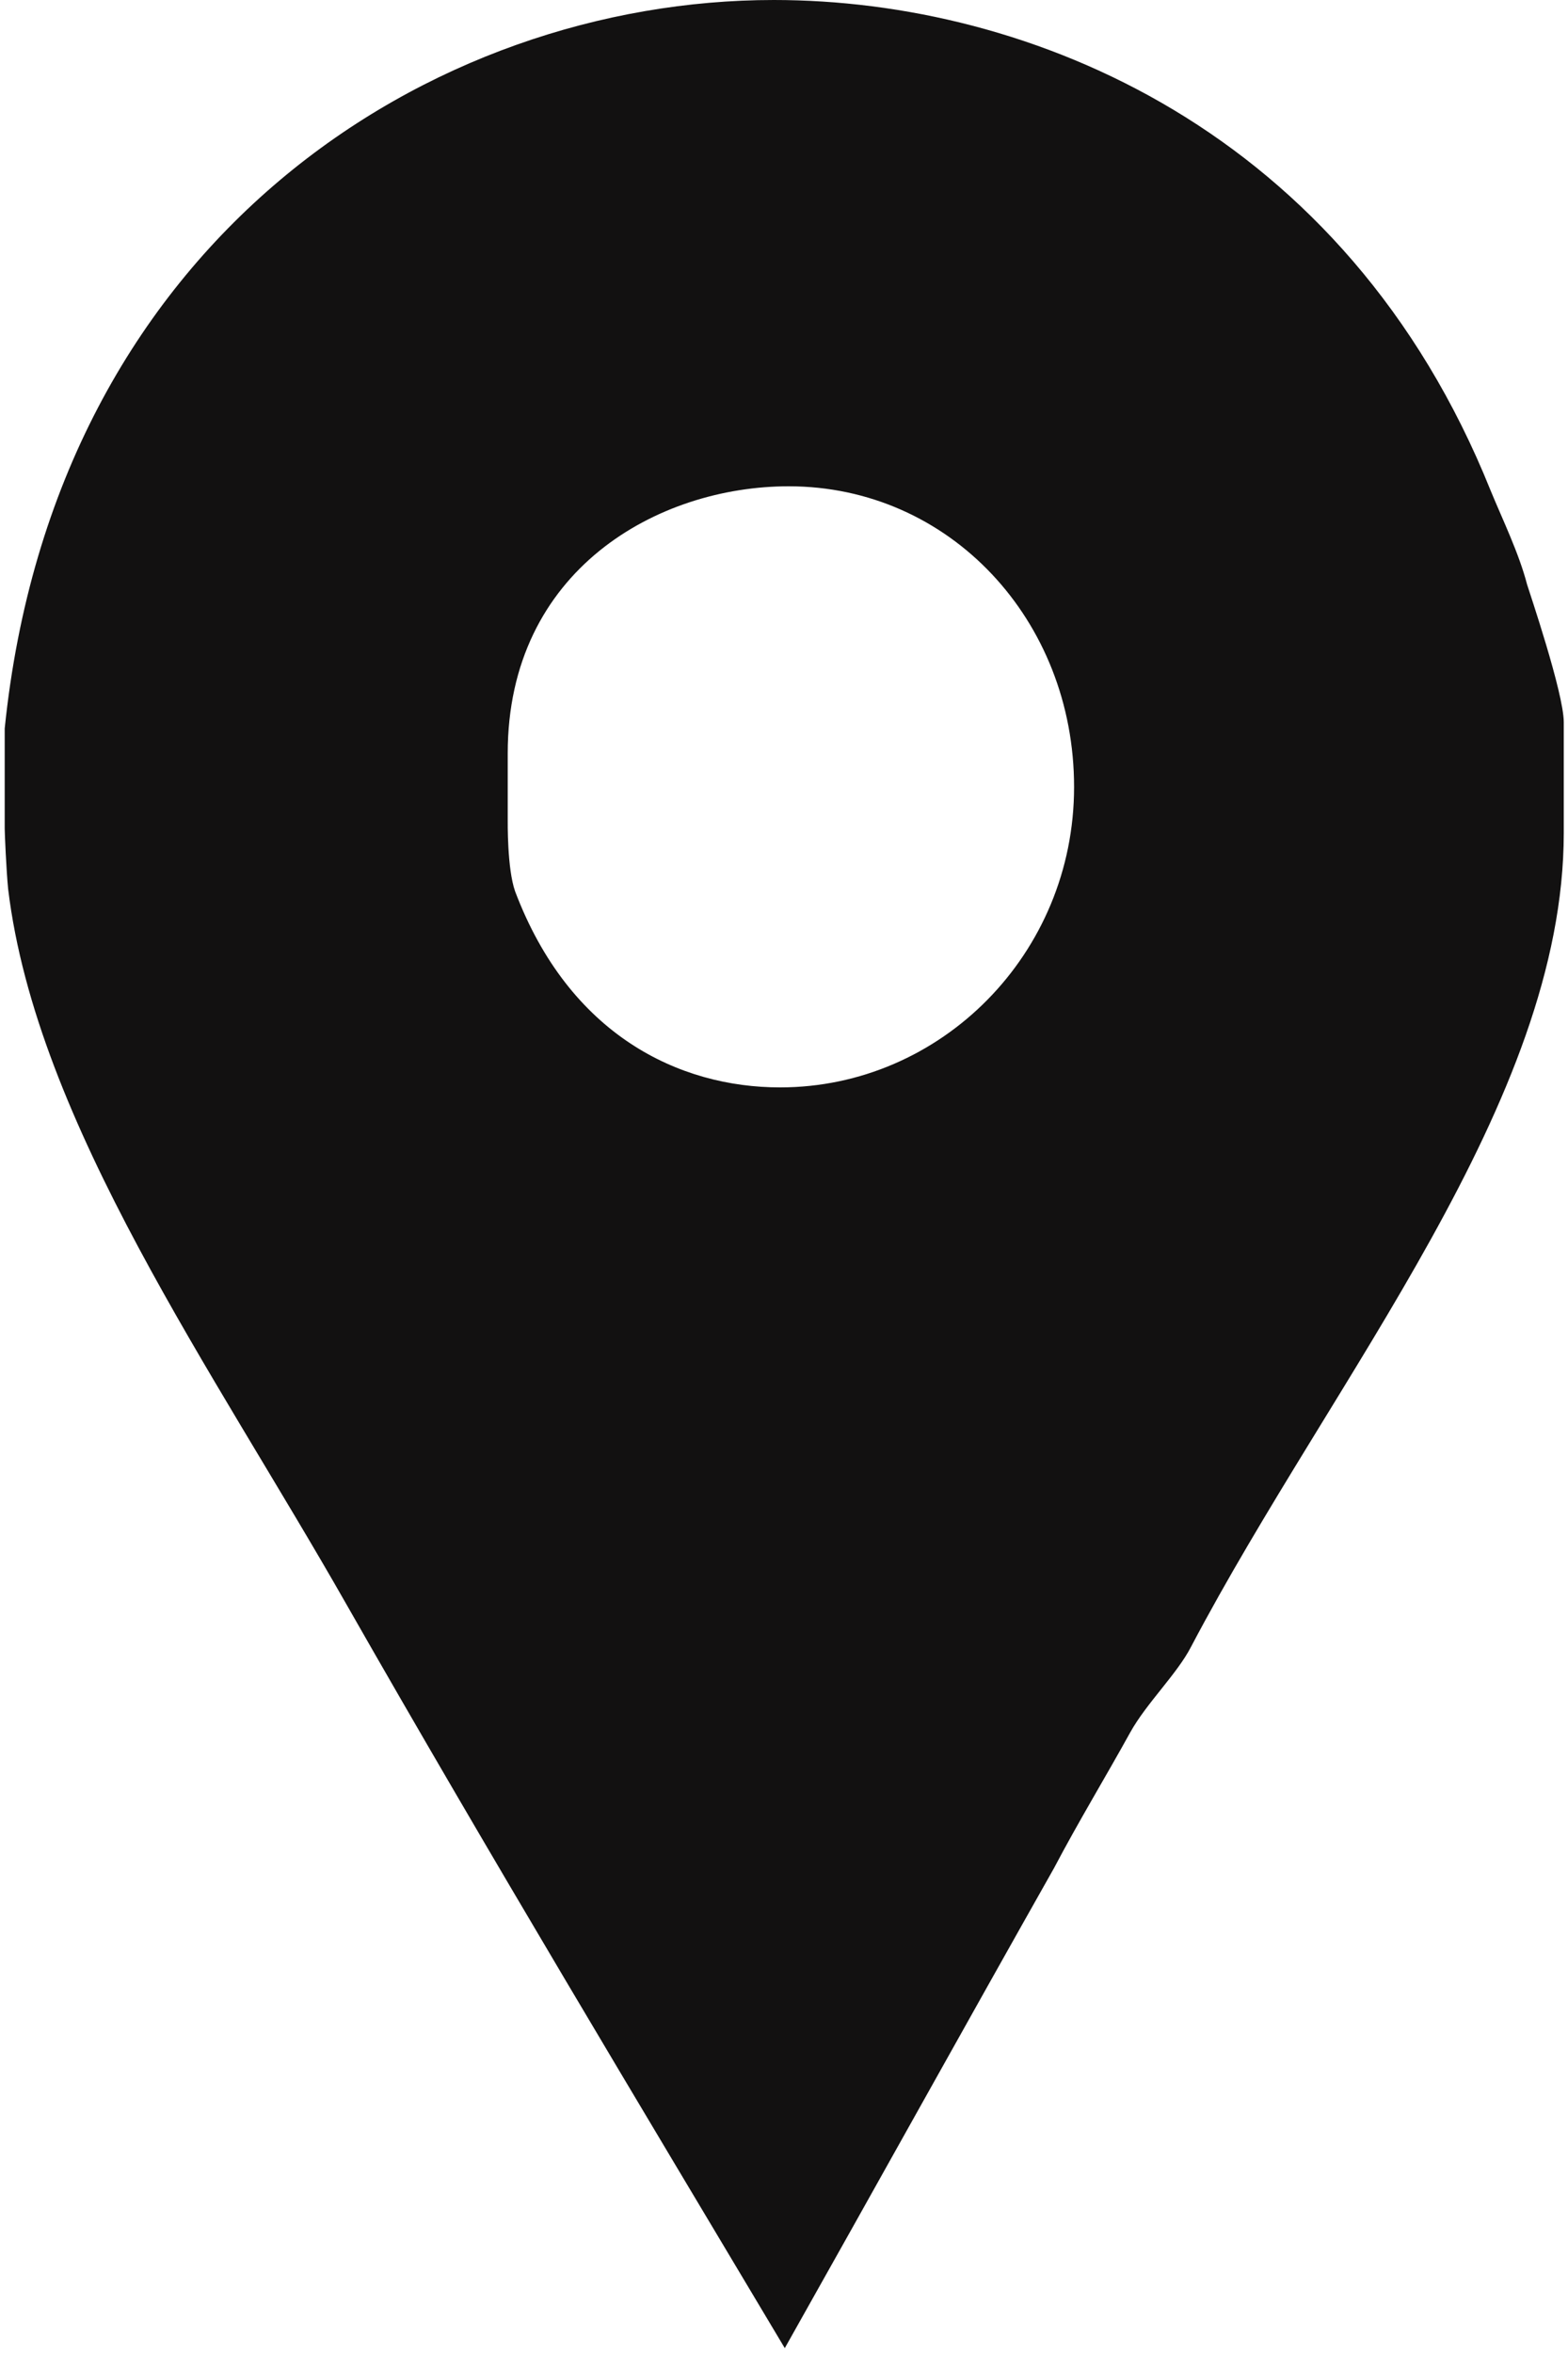 <svg xmlns="http://www.w3.org/2000/svg" width="10" height="15" viewBox="0 0 10 15">
    <path fill="#121111" fill-rule="nonzero" d="M9.739 3.726c-.052-.2-.156-.413-.233-.6C8.582.826 6.564 0 4.935 0 2.753 0 .35 1.517.03 4.644v.638c0 .027.01.267.022.386.18 1.49 1.313 3.074 2.16 4.564.911 1.597 1.856 3.167 2.793 4.737.577-1.024 1.153-2.062 1.717-3.06.154-.293.332-.586.486-.865.103-.186.299-.373.388-.546.911-1.73 2.377-3.472 2.377-5.189v-.705c0-.186-.222-.838-.234-.878zM4.975 6.932c-.642 0-1.343-.332-1.69-1.25-.051-.146-.047-.44-.047-.466v-.413c0-1.17.958-1.703 1.792-1.703 1.026 0 1.82.852 1.82 1.917 0 1.064-.849 1.915-1.875 1.915z"/>
</svg>
